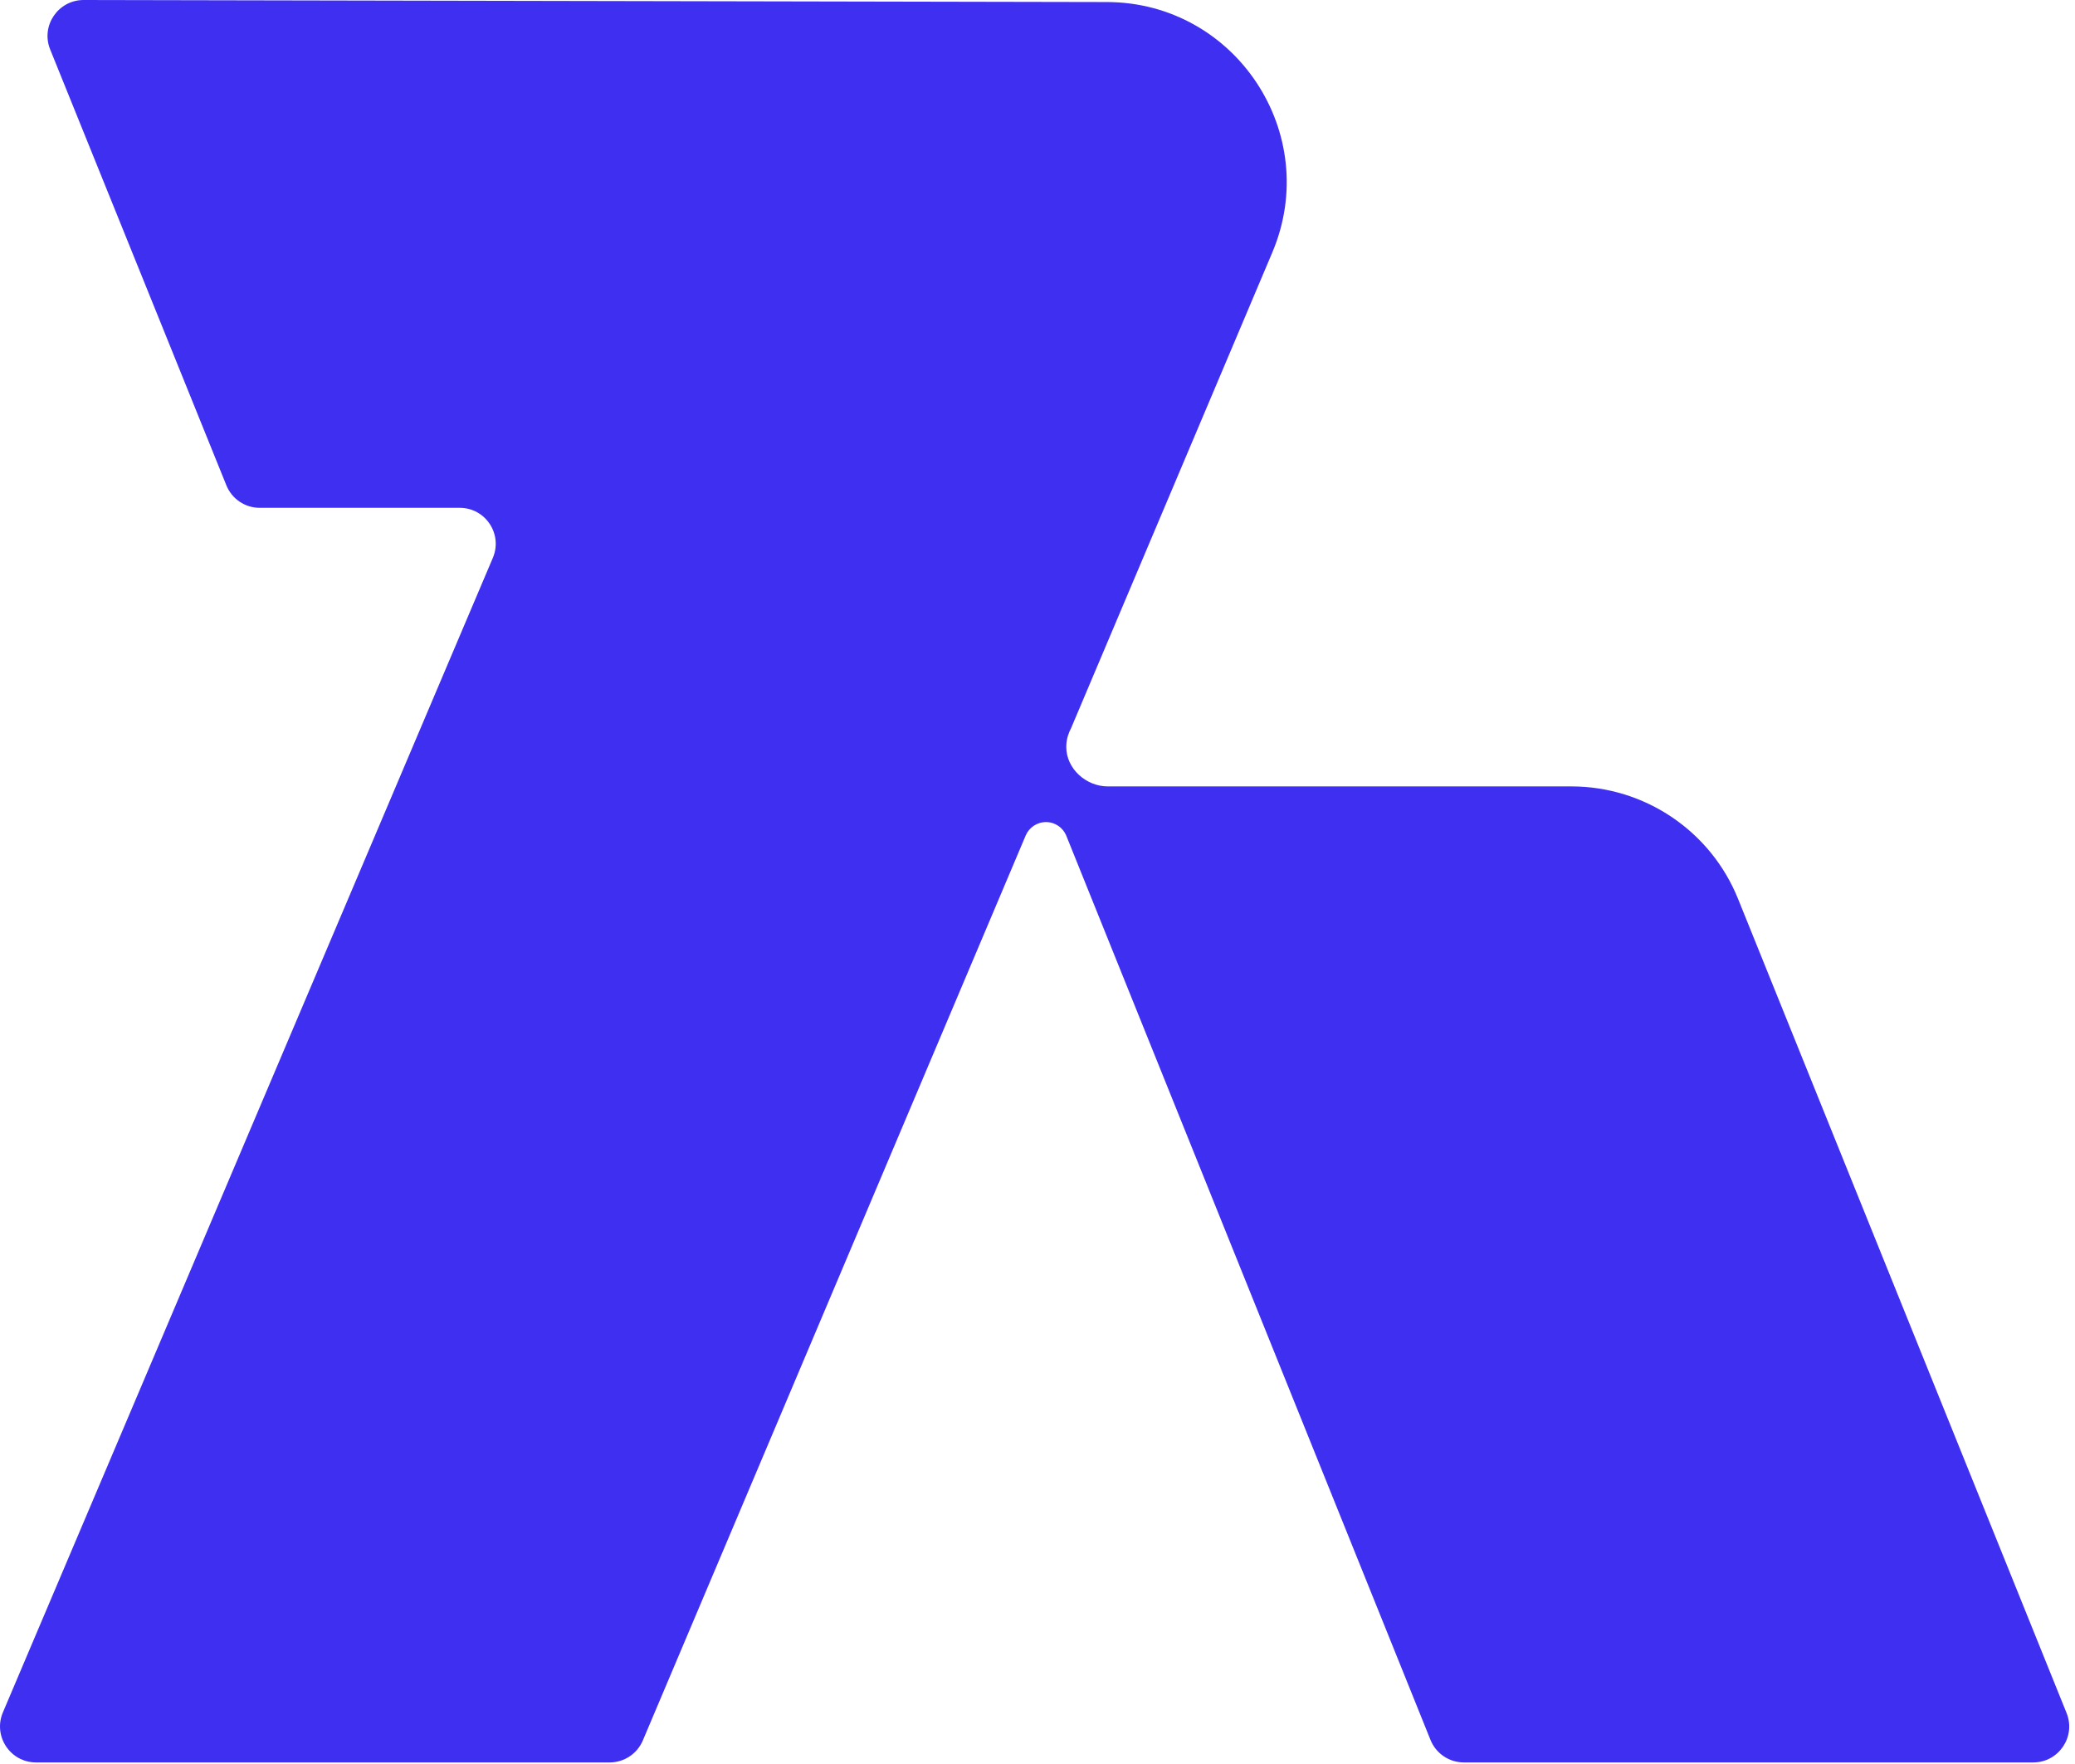 <svg width="180" height="153" viewBox="0 0 180 153" fill="none" xmlns="http://www.w3.org/2000/svg">
<path d="M176.374 152.864H126.982C125.713 152.864 124.568 152.094 124.089 150.906L92.487 72.459C92.195 71.782 91.529 71.303 90.738 71.303C89.947 71.303 89.27 71.782 88.979 72.459L55.764 150.958C55.274 152.114 54.14 152.864 52.891 152.864H3.125C0.887 152.864 -0.622 150.583 0.252 148.521L42.752 48.389C43.627 46.327 42.117 44.046 39.879 44.046H22.527C21.257 44.046 20.112 43.275 19.634 42.088L4.353 4.291C3.52 2.239 5.04 0 7.257 0L96.026 0.177C107.184 0.208 114.721 11.603 110.37 21.893L92.913 63.158L92.903 63.179C92.799 63.366 92.726 63.554 92.664 63.752C92.664 63.752 92.66 63.759 92.653 63.773C92.549 64.095 92.497 64.439 92.497 64.793C92.497 66.678 94.215 68.209 96.099 68.209H136.309C142.669 68.209 148.404 72.073 150.778 77.979L179.267 148.573C180.1 150.625 178.591 152.864 176.374 152.864Z" fill="#3F30F1"/>
</svg>
